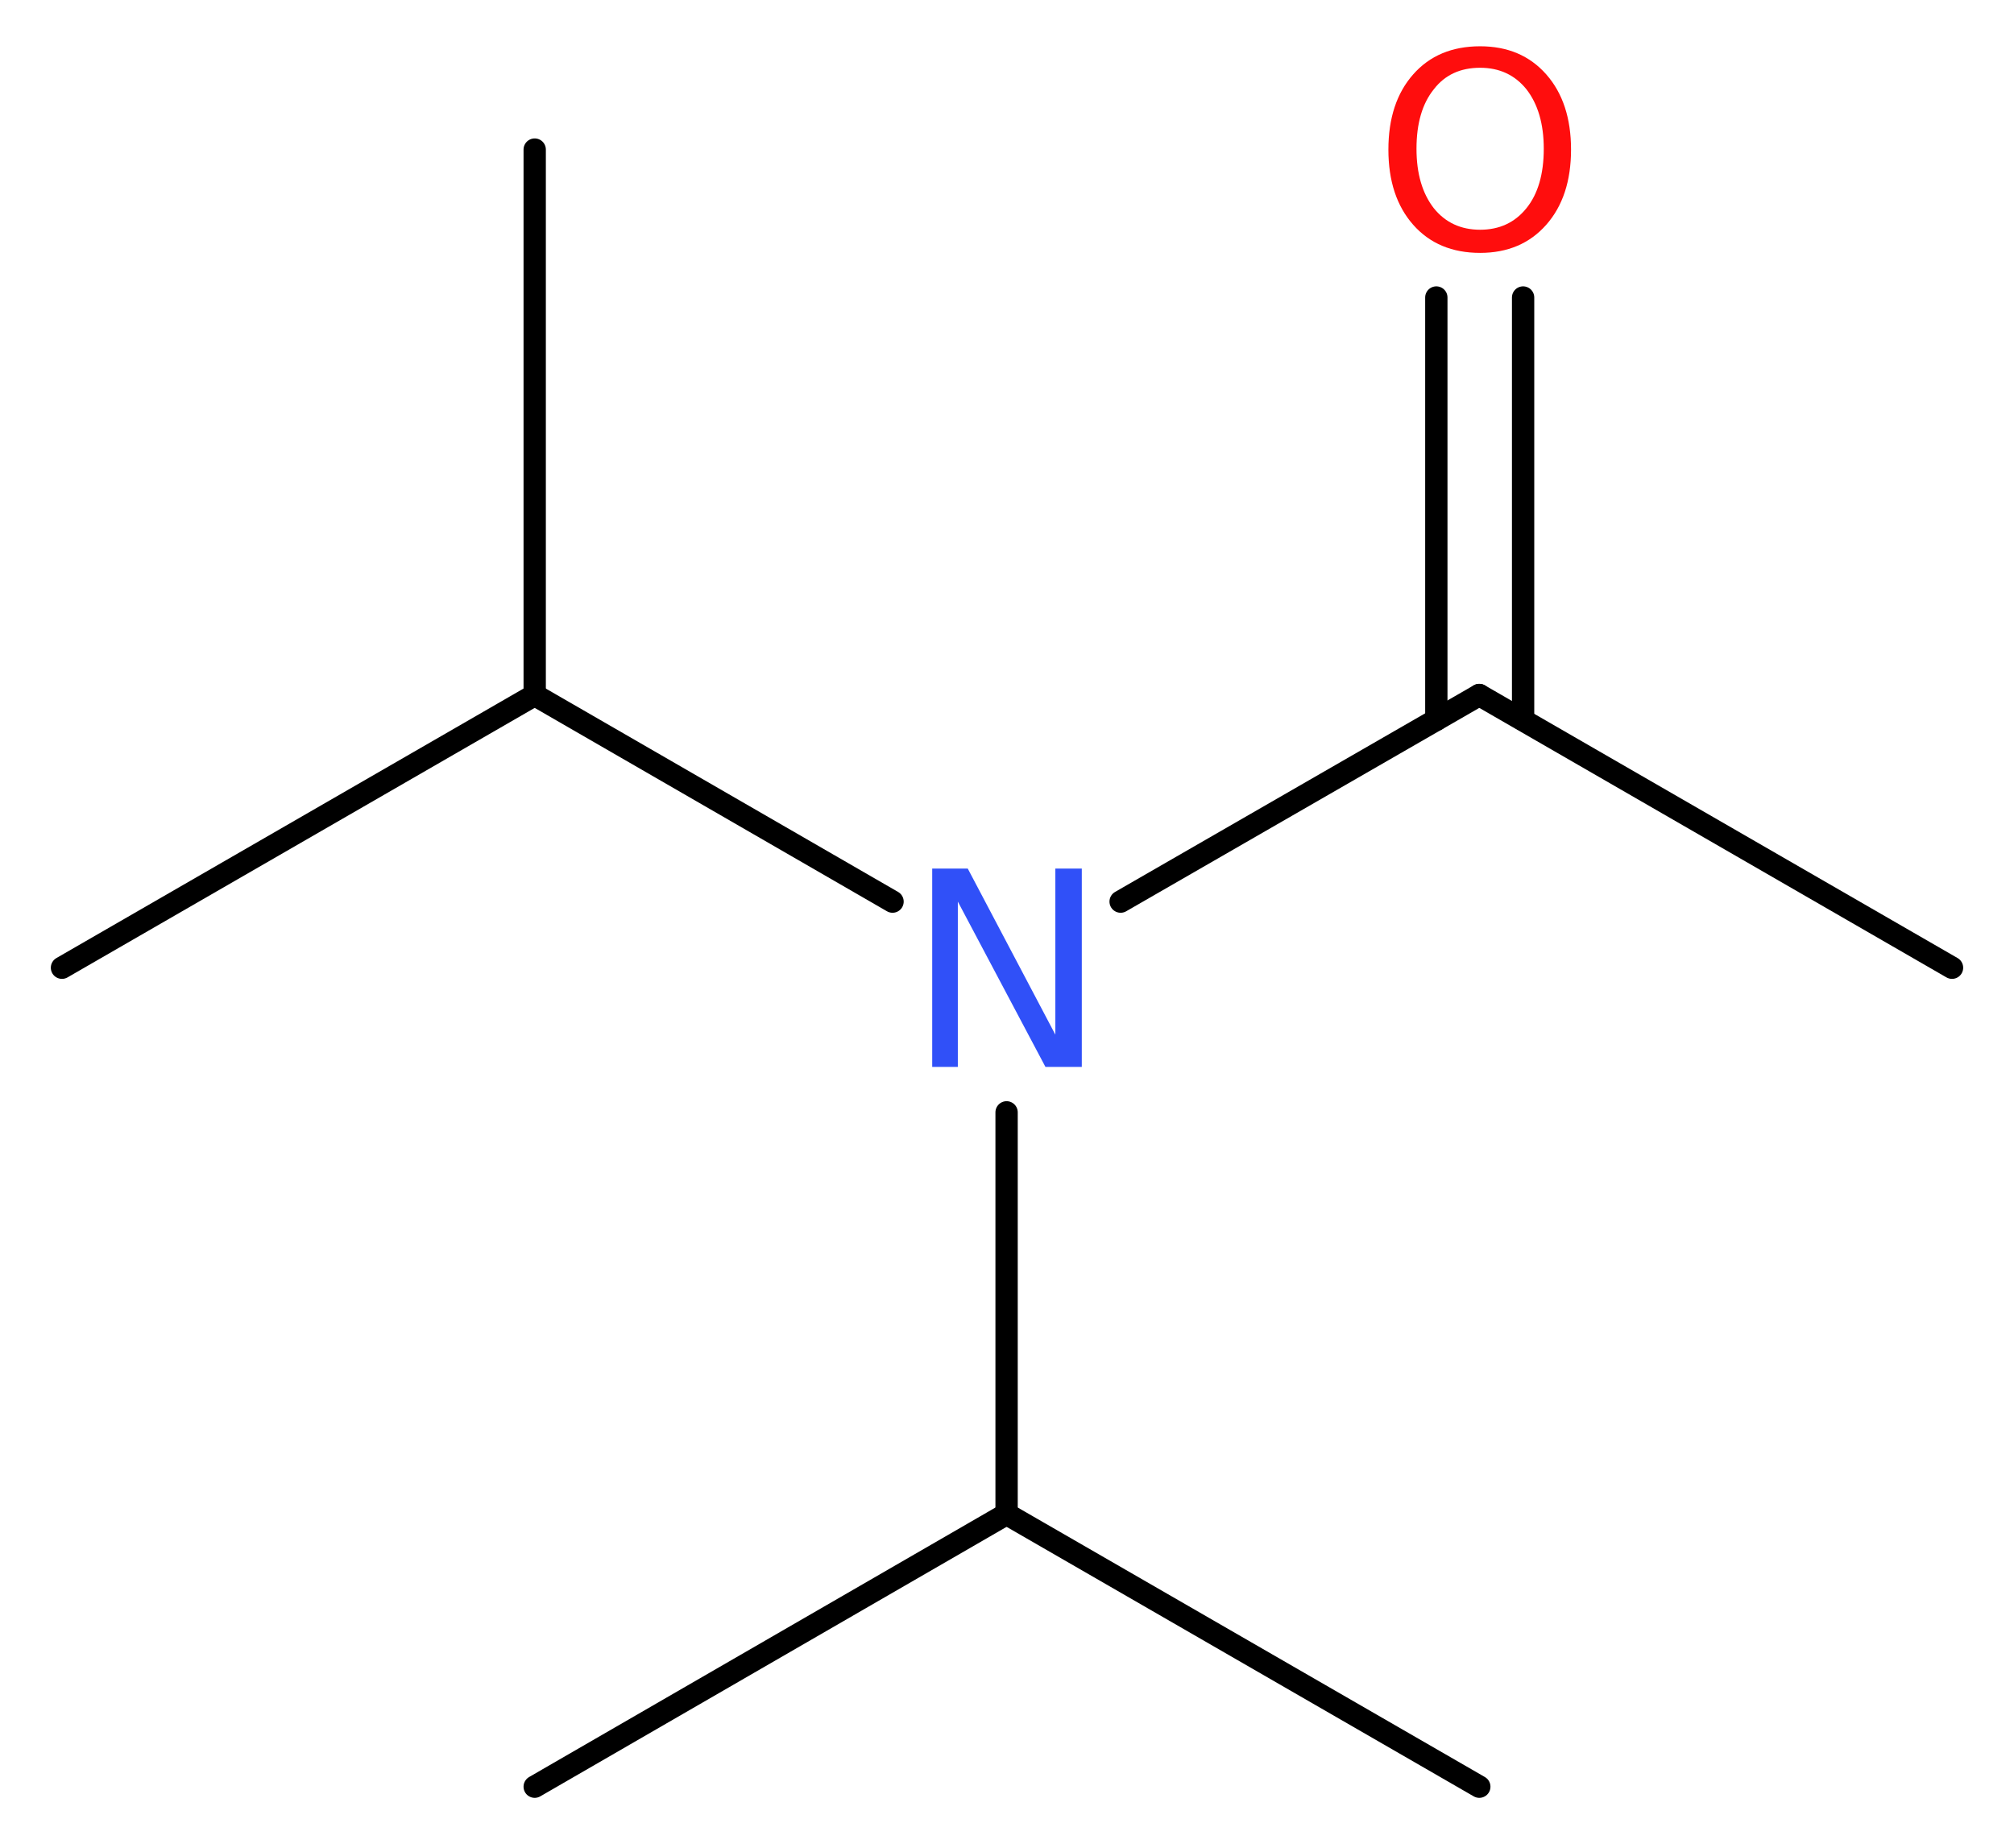 <?xml version='1.0' encoding='UTF-8'?>
<!DOCTYPE svg PUBLIC "-//W3C//DTD SVG 1.1//EN" "http://www.w3.org/Graphics/SVG/1.1/DTD/svg11.dtd">
<svg version='1.2' xmlns='http://www.w3.org/2000/svg' xmlns:xlink='http://www.w3.org/1999/xlink' width='24.37mm' height='22.36mm' viewBox='0 0 24.37 22.36'>
  <desc>Generated by the Chemistry Development Kit (http://github.com/cdk)</desc>
  <g stroke-linecap='round' stroke-linejoin='round' stroke='#000000' stroke-width='.27' fill='#FF0D0D'>
    <rect x='.0' y='.0' width='25.0' height='23.0' fill='#FFFFFF' stroke='none'/>
    <g id='mol1' class='mol'>
      <line id='mol1bnd1' class='bond' x1='23.62' y1='11.71' x2='17.9' y2='8.41'/>
      <g id='mol1bnd2' class='bond'>
        <line x1='17.38' y1='8.71' x2='17.38' y2='3.6'/>
        <line x1='18.43' y1='8.71' x2='18.43' y2='3.6'/>
      </g>
      <line id='mol1bnd3' class='bond' x1='17.9' y1='8.41' x2='13.56' y2='10.91'/>
      <line id='mol1bnd4' class='bond' x1='10.8' y1='10.91' x2='6.47' y2='8.41'/>
      <line id='mol1bnd5' class='bond' x1='6.47' y1='8.41' x2='.75' y2='11.71'/>
      <line id='mol1bnd6' class='bond' x1='6.47' y1='8.41' x2='6.47' y2='1.81'/>
      <line id='mol1bnd7' class='bond' x1='12.18' y1='13.46' x2='12.18' y2='18.32'/>
      <line id='mol1bnd8' class='bond' x1='12.18' y1='18.32' x2='6.47' y2='21.62'/>
      <line id='mol1bnd9' class='bond' x1='12.18' y1='18.32' x2='17.9' y2='21.62'/>
      <path id='mol1atm3' class='atom' d='M17.91 .82q-.36 .0 -.56 .26q-.21 .26 -.21 .72q.0 .45 .21 .72q.21 .26 .56 .26q.35 .0 .56 -.26q.21 -.26 .21 -.72q.0 -.45 -.21 -.72q-.21 -.26 -.56 -.26zM17.91 .56q.5 .0 .8 .34q.3 .34 .3 .91q.0 .57 -.3 .91q-.3 .34 -.8 .34q-.51 .0 -.81 -.34q-.3 -.34 -.3 -.91q.0 -.57 .3 -.91q.3 -.34 .81 -.34z' stroke='none'/>
      <path id='mol1atm4' class='atom' d='M11.28 10.51h.43l1.06 2.01v-2.01h.32v2.4h-.44l-1.06 -2.0v2.0h-.31v-2.4z' stroke='none' fill='#3050F8'/>
    </g>
  </g>
</svg>

